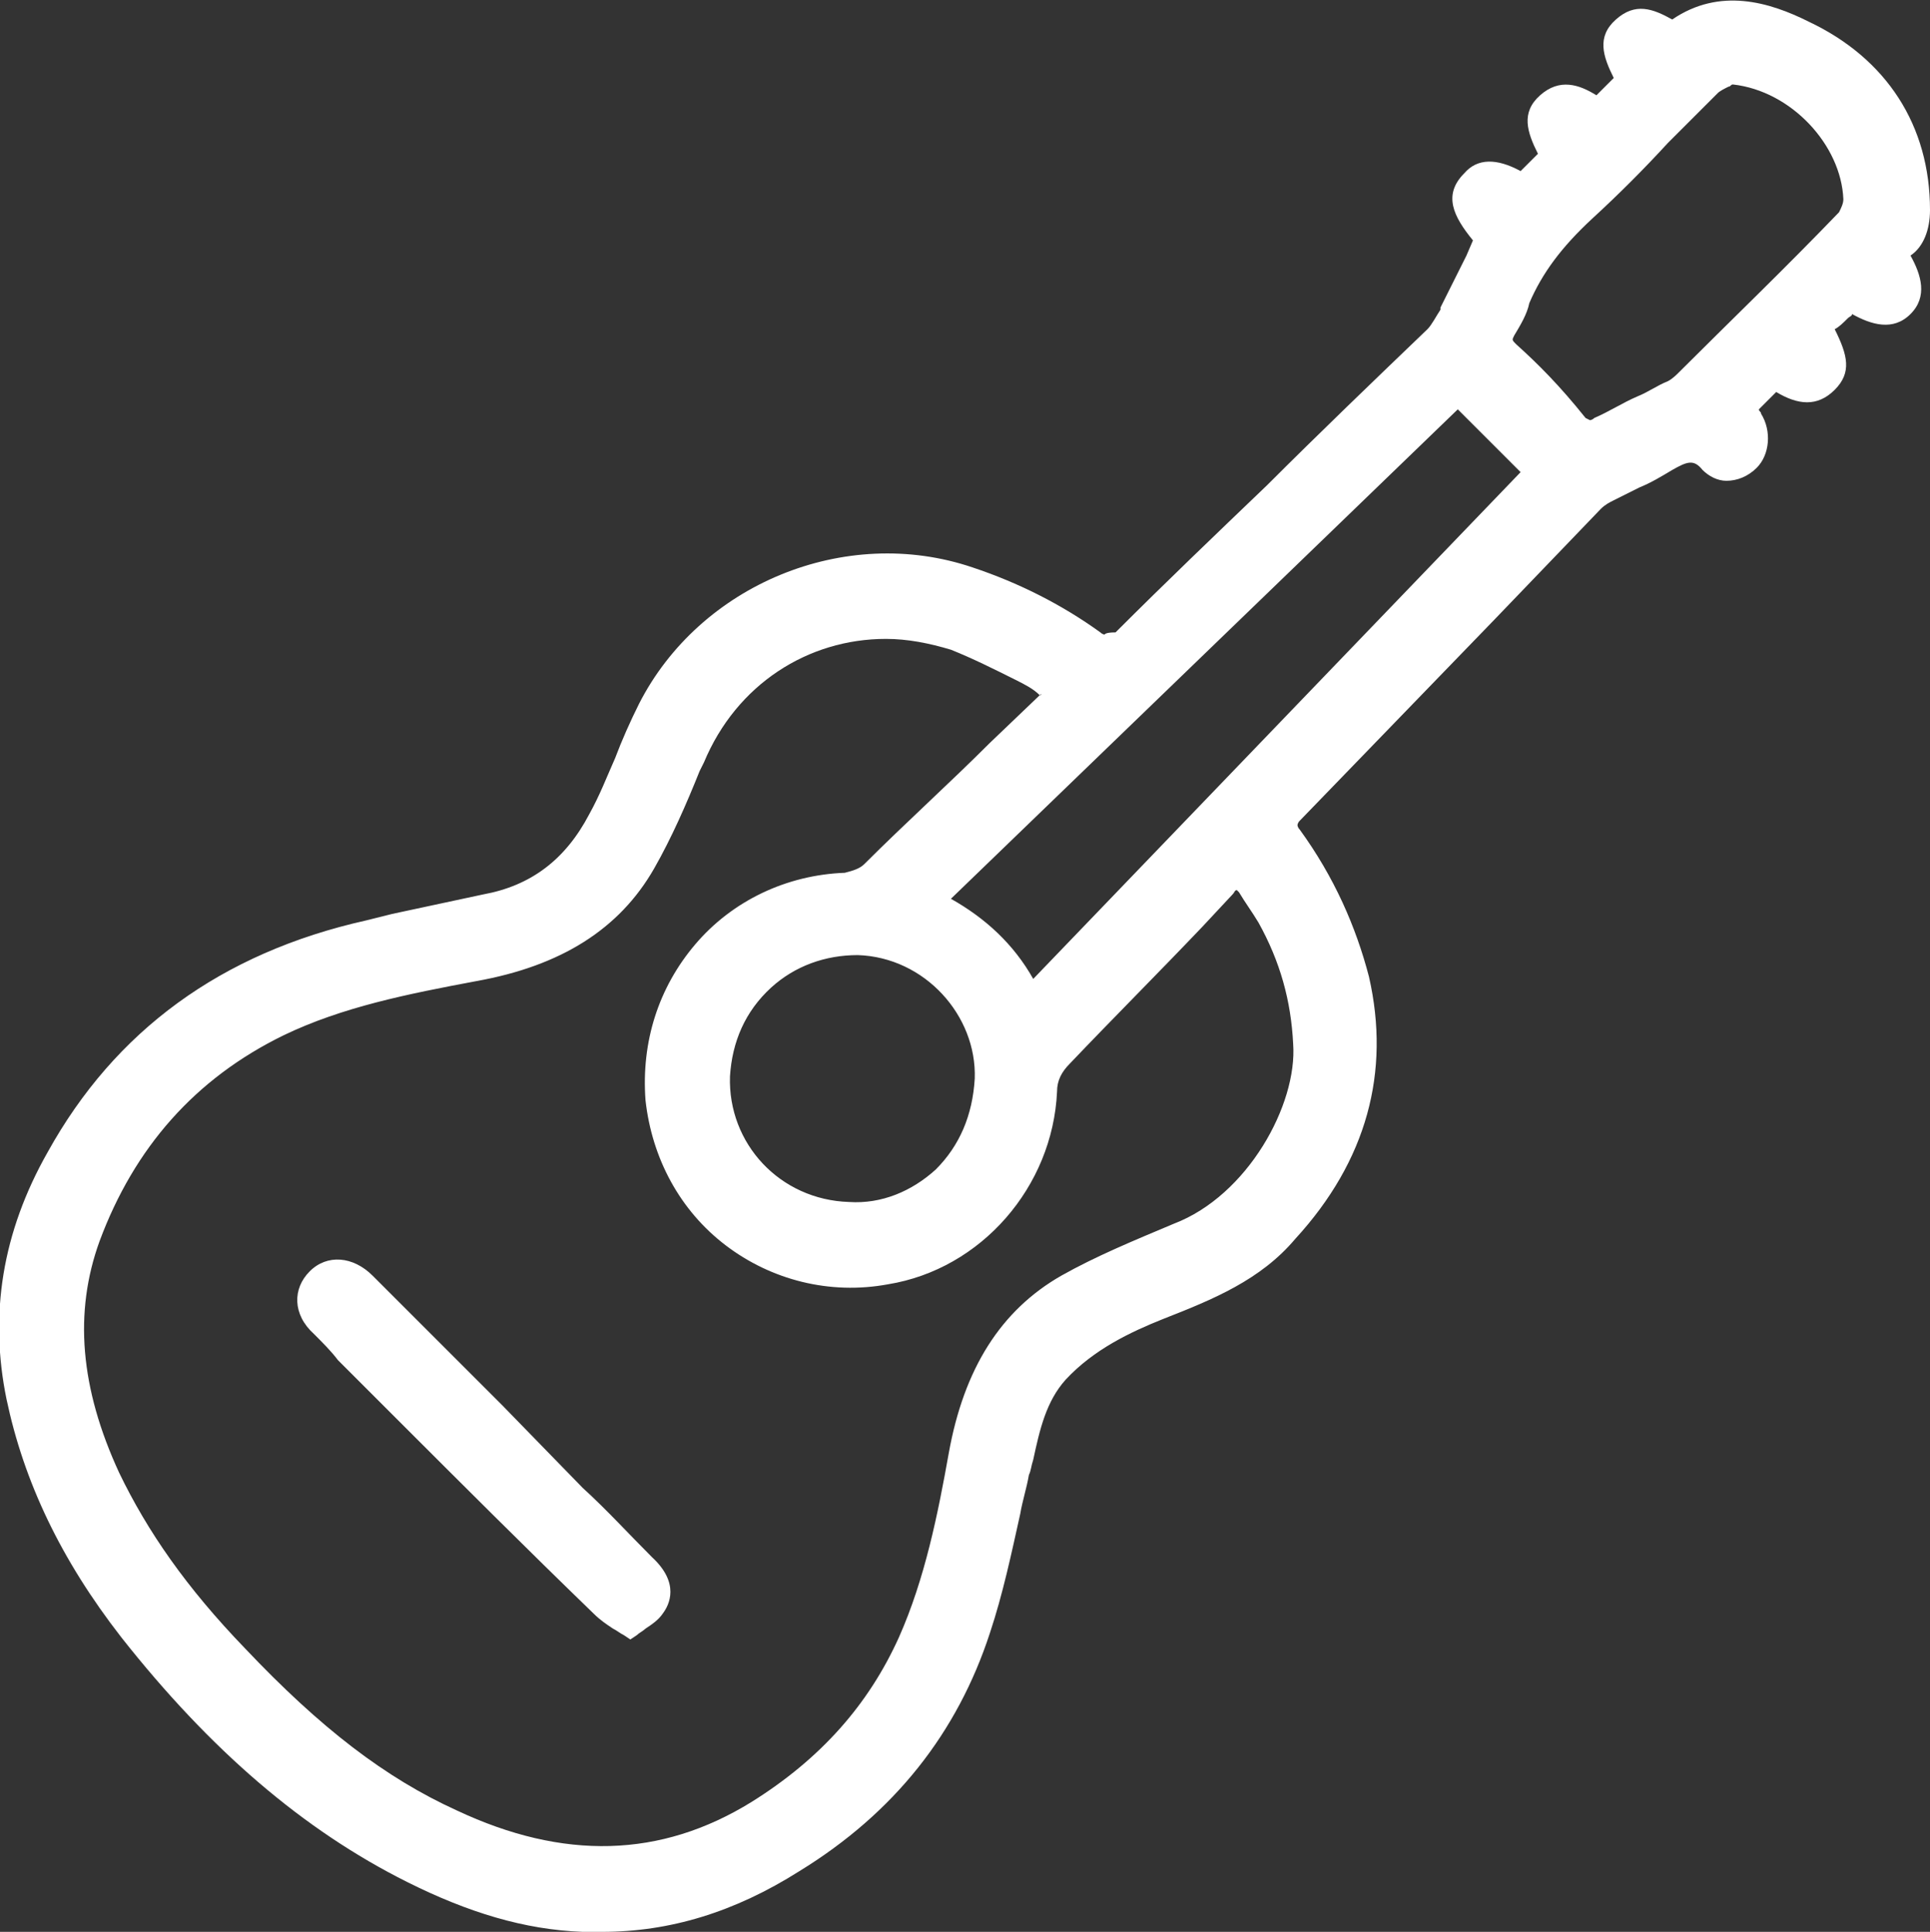 <?xml version="1.0" encoding="utf-8"?>
<!-- Generator: Adobe Illustrator 26.2.1, SVG Export Plug-In . SVG Version: 6.00 Build 0)  -->
<svg version="1.1" id="Layer_1" xmlns="http://www.w3.org/2000/svg" xmlns:xlink="http://www.w3.org/1999/xlink" x="0px" y="0px"
	 viewBox="0 0 89.1 89.2" style="enable-background:new 0 0 89.1 89.2;" xml:space="preserve">
<rect x="0" y="0" width="89.1" height="89.2" fill="#333333" stroke="none"/>
<style type="text/css">
	.st0{fill:#FFFFFF;}
</style>
<g>
	<path class="st0" d="M89.1,9.7c0-3.9-2-7-5.6-8.7c-1.8-0.9-4.1-1.6-6.3-0.1c-0.9-0.5-1.7-0.8-2.6,0c-0.9,0.8-0.6,1.7-0.1,2.7
		l-0.8,0.8c-0.8-0.5-1.7-0.8-2.6,0c-0.9,0.8-0.6,1.7-0.1,2.7l-0.8,0.8c-1.1-0.6-2-0.6-2.6,0.1c-1,1-0.5,2,0.4,3.1l-0.3,0.7
		c-0.4,0.8-0.8,1.6-1.2,2.4l0,0.1c-0.2,0.3-0.4,0.7-0.6,0.9c-2.5,2.4-5,4.8-7.4,7.2c-2.4,2.3-4.7,4.5-7,6.8C51,29.2,51,29.3,51,29.3
		c0,0-0.1,0-0.2-0.1c-1.8-1.3-3.8-2.3-5.9-3C39,24.2,32.3,27,29.5,32.5c-0.4,0.8-0.8,1.7-1.1,2.5c-0.4,0.9-0.7,1.7-1.2,2.6
		c-1.1,2.1-2.7,3.3-4.9,3.7c-1.4,0.3-2.8,0.6-4.2,0.9l-1.2,0.3c-6.7,1.5-11.6,5.1-14.7,10.7c-2.1,3.7-2.7,7.5-1.9,11.4
		c0.8,3.8,2.5,7.4,5.3,11c4.1,5.2,8.4,8.9,13.2,11.3c2.8,1.4,5.4,2.2,8.1,2.3c0.3,0,0.6,0,0.9,0c3.1,0,6.1-0.9,9.1-2.8
		c4.4-2.7,7.3-6.4,8.8-11c0.6-1.8,1-3.7,1.4-5.5c0.1-0.6,0.3-1.2,0.4-1.8c0.1-0.2,0.1-0.4,0.2-0.7c0.3-1.4,0.6-2.7,1.5-3.7
		c1.3-1.4,3-2.2,4.5-2.8c2.3-0.9,4.5-1.8,6.1-3.7c3.3-3.6,4.4-7.7,3.4-12.1c-0.6-2.3-1.6-4.6-3.2-6.8c-0.1-0.1-0.1-0.2-0.1-0.2
		c0,0,0-0.1,0.1-0.2c3-3.1,6-6.2,9-9.3l4.9-5.1c0.2-0.2,0.4-0.3,0.6-0.4c0.4-0.2,0.8-0.4,1.2-0.6c0.5-0.2,1-0.5,1.5-0.8
		c0.7-0.4,1-0.5,1.4,0c0.3,0.3,0.7,0.5,1.1,0.5c0.5,0,1-0.2,1.4-0.6c0.6-0.6,0.7-1.7,0.2-2.5c0-0.1-0.1-0.1-0.1-0.2l0.8-0.8
		c1,0.6,1.9,0.7,2.7-0.1c0.8-0.8,0.6-1.6,0-2.8c0.2-0.1,0.4-0.3,0.6-0.5c0.1-0.1,0.2-0.1,0.2-0.2c0.9,0.5,1.9,0.8,2.7,0
		c0.8-0.8,0.5-1.8,0-2.7C88.8,11.4,89.1,10.6,89.1,9.7z M69.9,15.5c0.3-0.5,0.6-1,0.7-1.5c0.6-1.4,1.5-2.6,2.9-3.9
		c1.2-1.1,2.4-2.3,3.5-3.5c0.8-0.8,1.5-1.5,2.3-2.3c0.1-0.1,0.3-0.2,0.5-0.3c0.1,0,0.1-0.1,0.2-0.1c2.7,0.3,5,2.8,5.1,5.3
		c0,0.2-0.1,0.4-0.2,0.6c-2.5,2.6-5.1,5.1-7.4,7.4c-0.1,0.1-0.3,0.3-0.5,0.4c-0.5,0.2-0.9,0.5-1.4,0.7c-0.7,0.3-1.3,0.7-2,1
		c-0.1,0.1-0.2,0.1-0.2,0.1c0,0,0,0-0.2-0.1C72,17.8,71,16.8,70,15.9C69.8,15.7,69.8,15.7,69.9,15.5z M43.2,54c-1.1,1-2.5,1.6-4,1.5
		c-3.2-0.1-5.6-2.7-5.5-5.8c0.1-1.6,0.7-3,1.9-4.1c1.1-1,2.5-1.5,4-1.5c3.1,0.1,5.5,2.8,5.4,5.7C44.9,51.5,44.3,52.9,43.2,54z
		 M48,32.1l-2.3,2.2c-1.9,1.9-3.9,3.7-5.8,5.6c-0.2,0.2-0.5,0.3-0.9,0.4c-2.7,0.1-5.2,1.3-6.9,3.3c-1.7,2-2.5,4.5-2.3,7.2
		c0.3,2.7,1.6,5.1,3.7,6.7c2.1,1.6,4.8,2.3,7.5,1.8c4.3-0.7,7.6-4.5,7.8-8.9c0-0.5,0.2-0.9,0.6-1.3c2-2.1,4.1-4.2,6.1-6.3l1.4-1.5
		c0.1-0.1,0.1-0.2,0.2-0.2c0,0,0.1,0.1,0.1,0.1c0.3,0.5,0.6,0.9,0.9,1.4c1,1.8,1.5,3.6,1.6,5.6c0.2,2.8-2.1,7-5.5,8.3
		c-1.9,0.8-3.6,1.5-5.2,2.4c-2.8,1.6-4.5,4.3-5.2,8.2c-0.5,2.8-1.1,5.8-2.3,8.5c-1.4,3.1-3.6,5.6-6.8,7.6c-4.2,2.6-8.7,2.7-13.6,0.4
		c-3.3-1.5-6.3-3.8-9.8-7.5c-2.7-2.8-4.5-5.4-5.8-8.1c-1.8-3.9-2.1-7.4-0.9-10.7c1.6-4.3,4.4-7.5,8.5-9.5c2.7-1.3,5.7-1.9,8.9-2.5
		c3.9-0.7,6.6-2.4,8.2-5.2c0.8-1.4,1.5-3,2.1-4.5l0.2-0.4c1.5-3.6,4.8-5.7,8.4-5.7c1,0,2,0.2,3,0.5c1,0.4,2,0.9,3,1.4
		C47.3,31.6,47.7,31.8,48,32.1C48.1,32,48.1,32.1,48,32.1z M43.9,41.5l23.4-22.6l2.9,2.9L47.7,45.2C46.8,43.6,45.5,42.4,43.9,41.5z"
		/>
	<path class="st0" d="M23.2,64.9c-2-2-4-4-6-6c-0.9-0.9-2.1-1-2.9-0.2c-0.8,0.8-0.8,2,0.2,2.9c0.4,0.4,0.8,0.8,1.1,1.2l2.7,2.7
		c3,3,6,6,9.1,9c0.3,0.3,0.6,0.5,0.9,0.7c0.2,0.1,0.3,0.2,0.5,0.3l0.3,0.2l0.3-0.2c0.1-0.1,0.3-0.2,0.4-0.3c0.3-0.2,0.6-0.4,0.8-0.7
		c0.3-0.4,0.8-1.4-0.5-2.6c-1.1-1.1-2.1-2.2-3.2-3.2L23.2,64.9z"/>
</g>
</svg>
